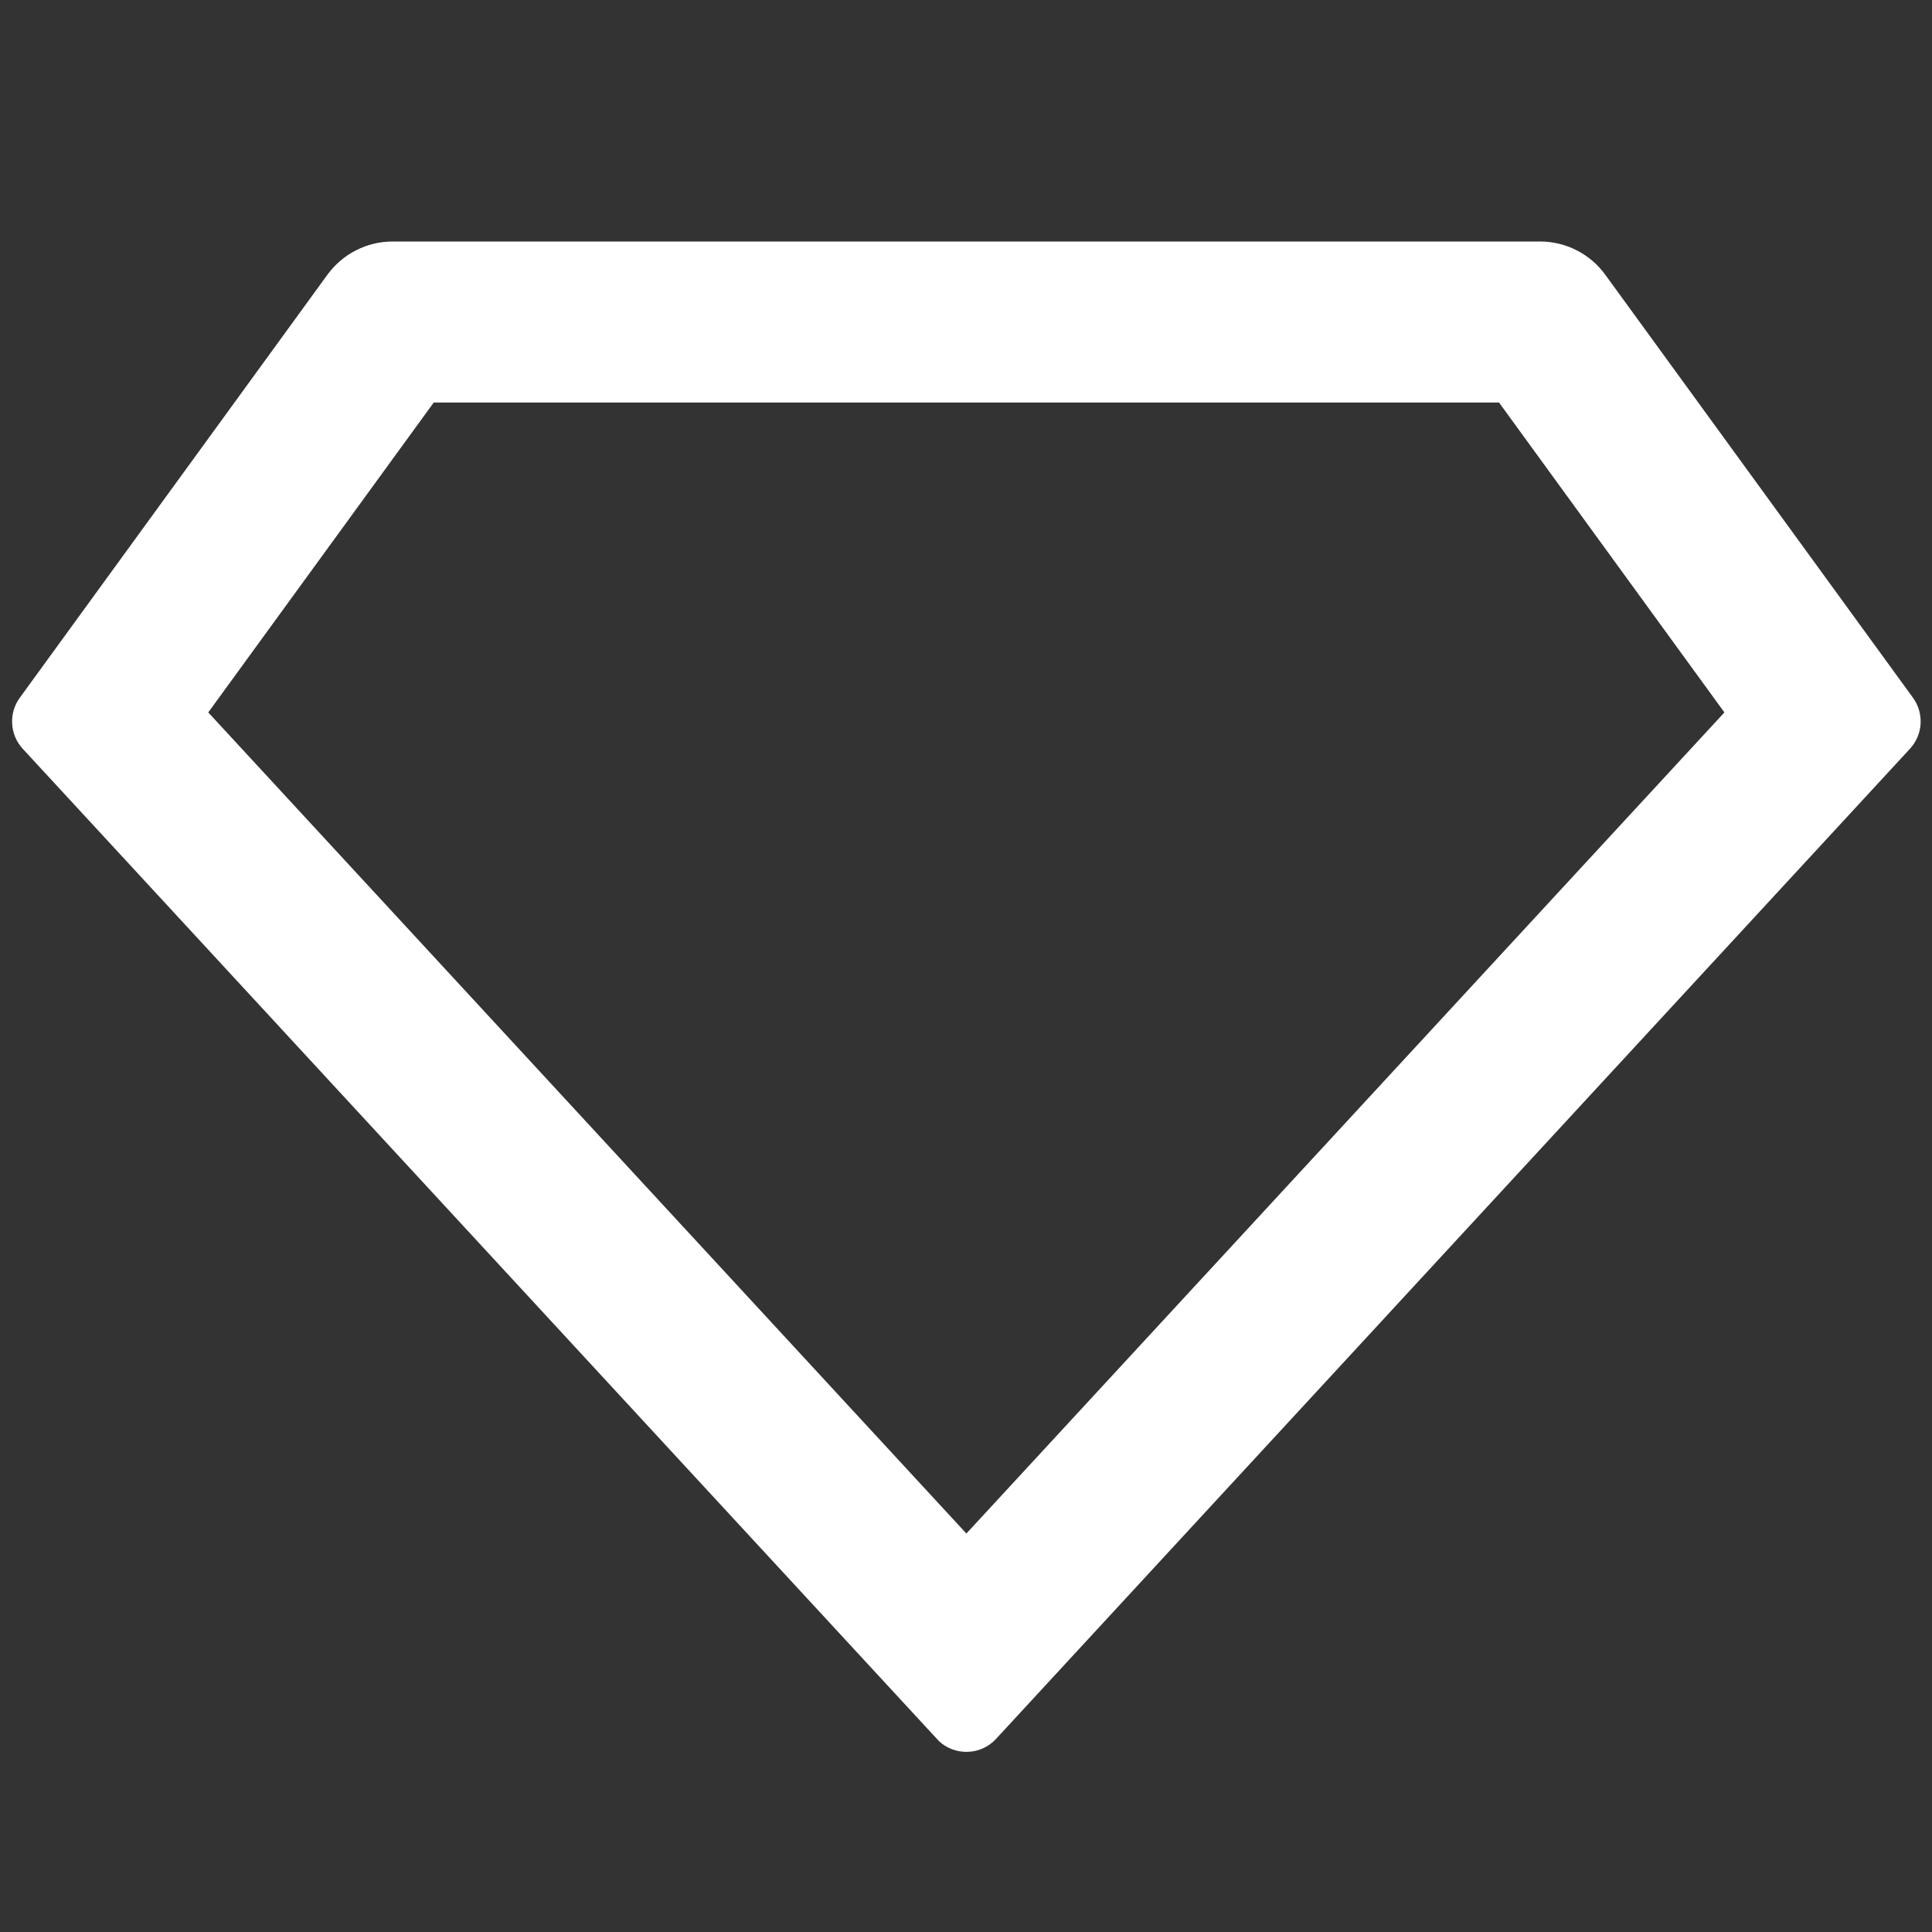 <?xml version="1.0" encoding="UTF-8"?> <svg xmlns="http://www.w3.org/2000/svg" width="20" height="20" viewBox="0 0 20 20" fill="none"><rect x="0" y="0" width="20" height="20" fill="#333333" stroke="none"/><path d="M4.065 2.5H15.943C16.074 2.5 16.204 2.531 16.321 2.591C16.438 2.65 16.54 2.737 16.617 2.843L19.803 7.223C19.86 7.301 19.887 7.396 19.882 7.493C19.876 7.589 19.837 7.68 19.772 7.751L10.31 18.002C10.235 18.083 10.131 18.131 10.02 18.135C9.91 18.139 9.802 18.1 9.721 18.025C9.715 18.02 6.555 14.596 0.235 7.751C0.17 7.68 0.131 7.589 0.126 7.493C0.12 7.396 0.148 7.301 0.205 7.223L3.39 2.843C3.468 2.737 3.569 2.65 3.686 2.591C3.803 2.531 3.933 2.5 4.065 2.5ZM4.49 4.167L2.156 7.375L10.004 15.875L17.851 7.375L15.518 4.167H4.49Z" fill="white"></path></svg> 